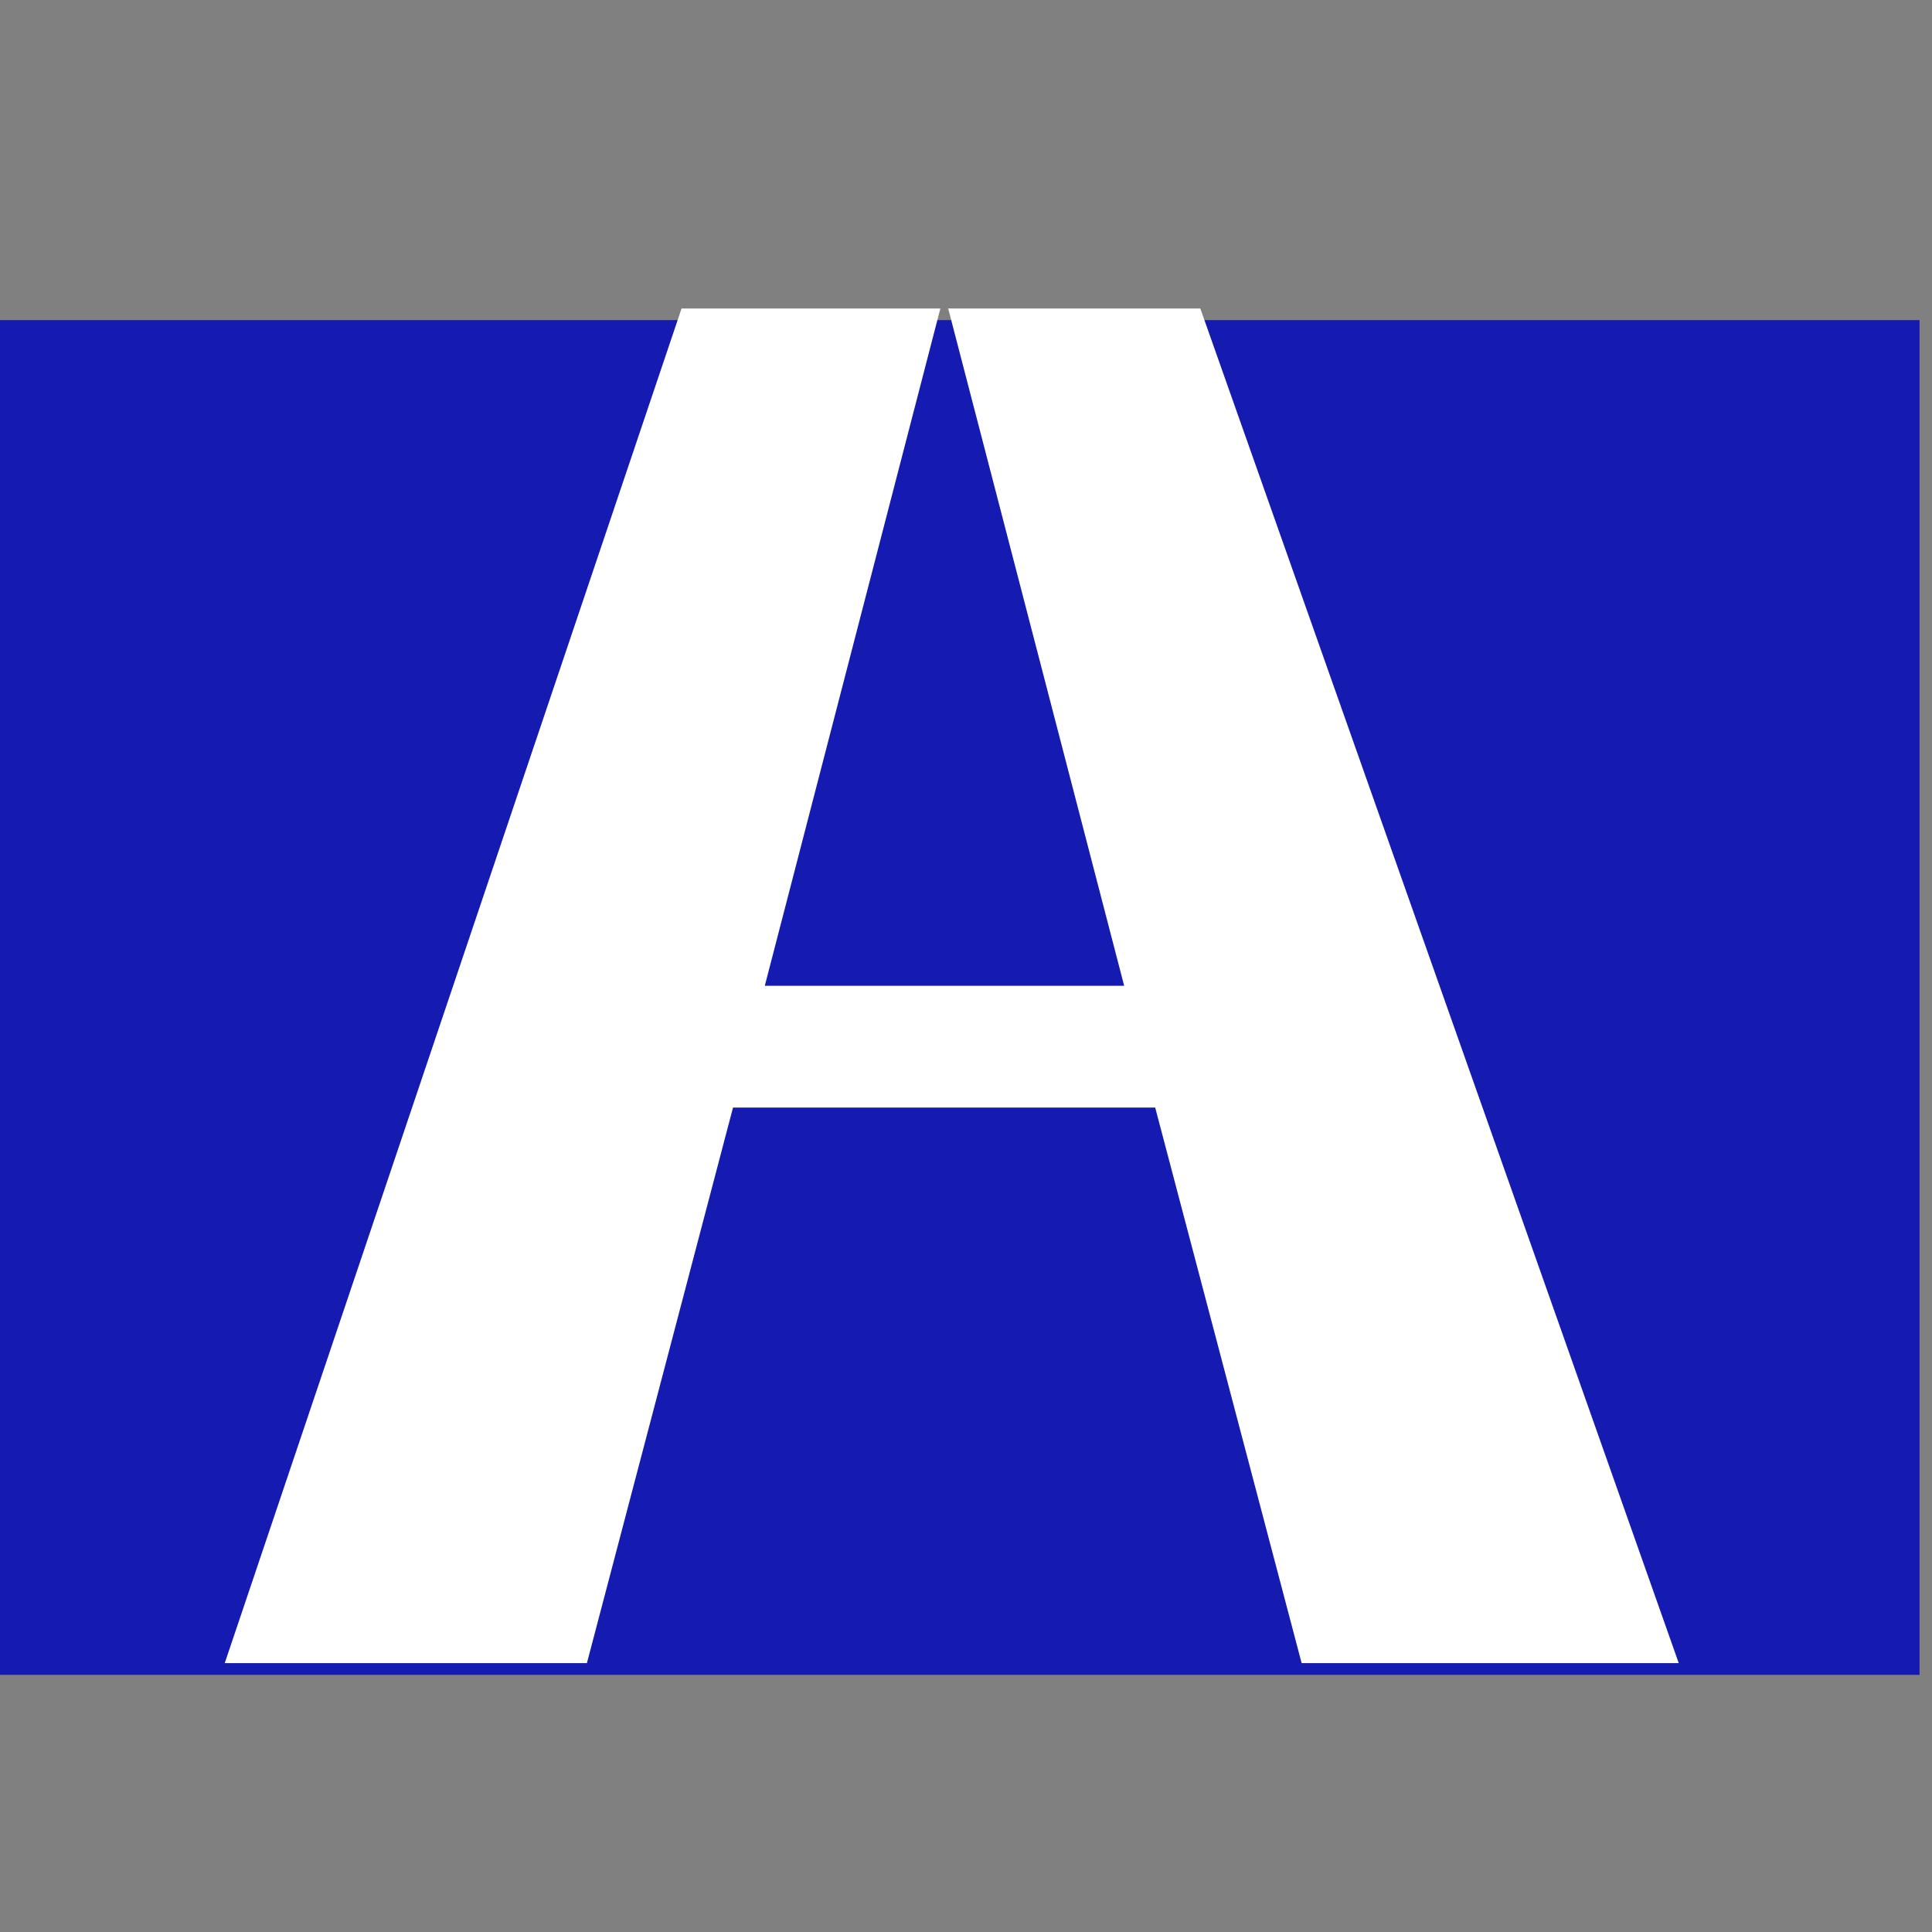 <?xml version="1.0" encoding="UTF-8" standalone="no"?>
<!DOCTYPE svg PUBLIC "-//W3C//DTD SVG 1.1//EN" "http://www.w3.org/Graphics/SVG/1.1/DTD/svg11.dtd">
<svg width="100%" height="100%" viewBox="0 0 256 256" version="1.1" xmlns="http://www.w3.org/2000/svg" xmlns:xlink="http://www.w3.org/1999/xlink" xml:space="preserve" xmlns:serif="http://www.serif.com/" style="fill-rule:evenodd;clip-rule:evenodd;stroke-linejoin:round;stroke-miterlimit:2;">
    <rect x="0" y="0" width="256" height="256" fill="#808080" stroke="none"/>
    <g transform="matrix(1,0,0,1,0,-18764)">
        <g id="Artboard5" transform="matrix(0.196,0,0,0.253,1061.17,14019.1)">
            <rect x="-5425.12" y="18764.6" width="1308.77" height="1012.4" style="fill:none;"/>
            <g transform="matrix(5.112,0,0,3.955,-5425.12,-55440.9)">
                <rect x="0" y="18802.3" width="256" height="179.4" style="fill:rgb(21,26,176);"/>
            </g>
            <g transform="matrix(15.992,0,0,12.37,-5662.55,19438)">
                <path d="M66.276,-42.19L55.618,-42.19L63.057,-13.513L47.865,-13.513L55.287,-42.19L44.346,-42.19L25.035,15.163L40.345,15.163L46.521,-8.356L64.369,-8.356L70.559,15.163L86.501,15.163L66.276,-42.19Z" style="fill:white;fill-rule:nonzero;"/>
            </g>
        </g>
    </g>
</svg>
